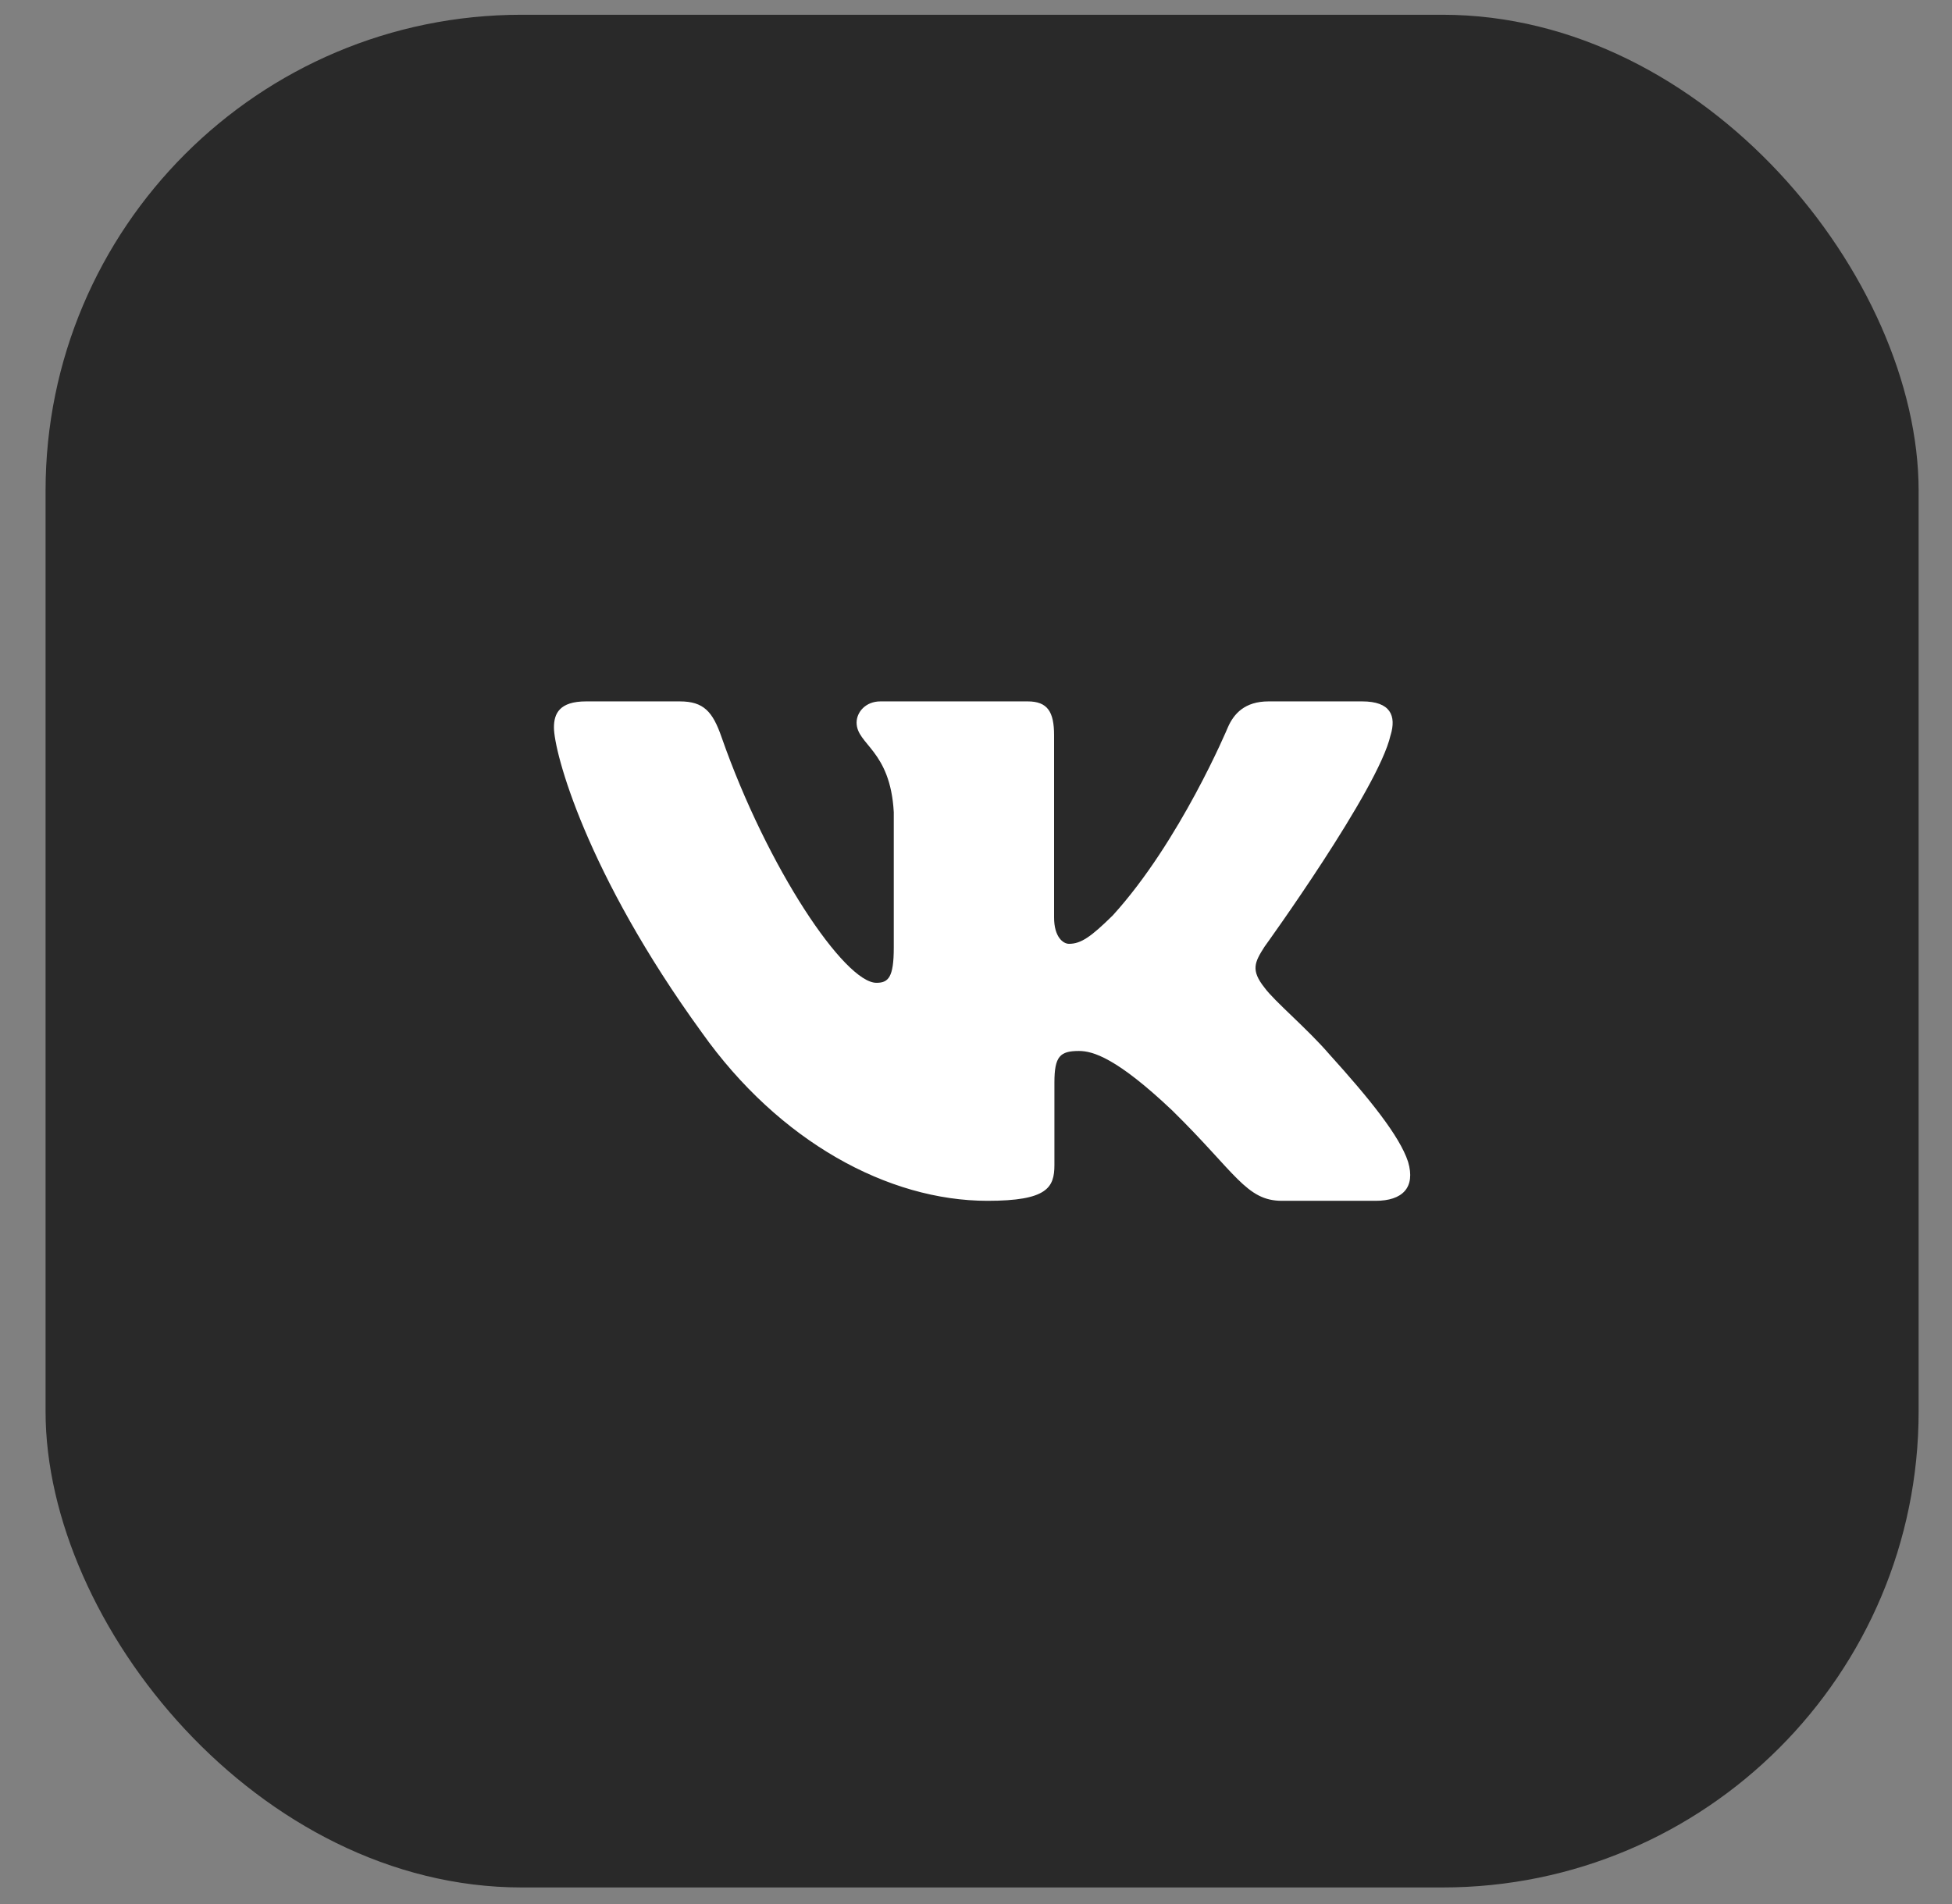 <?xml version="1.0" encoding="UTF-8"?> <svg xmlns="http://www.w3.org/2000/svg" width="41" height="40" viewBox="0 0 41 40" fill="none"><rect x="0" y="0" width="41" height="40" fill="#808080" stroke="none"/><rect x="0.957" y="0.31" width="39.342" height="39.342" rx="10" fill="#292929"></rect><path fill-rule="evenodd" clip-rule="evenodd" d="M29.208 15.446C29.332 15.037 29.208 14.735 28.612 14.735H26.645C26.145 14.735 25.914 14.995 25.789 15.283C25.789 15.283 24.788 17.677 23.371 19.233C22.912 19.684 22.704 19.828 22.454 19.828C22.329 19.828 22.14 19.684 22.14 19.274V15.446C22.14 14.954 22.003 14.735 21.586 14.735H18.492C18.18 14.735 17.992 14.963 17.992 15.18C17.992 15.645 18.701 15.753 18.773 17.063V19.909C18.773 20.534 18.659 20.647 18.409 20.647C17.742 20.647 16.119 18.24 15.156 15.487C14.97 14.951 14.781 14.735 14.278 14.735H12.309C11.747 14.735 11.635 14.995 11.635 15.283C11.635 15.794 12.302 18.332 14.741 21.691C16.367 23.984 18.657 25.227 20.742 25.227C21.993 25.227 22.147 24.951 22.147 24.475V22.742C22.147 22.19 22.266 22.079 22.662 22.079C22.954 22.079 23.454 22.223 24.622 23.329C25.956 24.639 26.175 25.227 26.926 25.227H28.893C29.455 25.227 29.737 24.951 29.575 24.406C29.397 23.863 28.76 23.075 27.915 22.141C27.457 21.609 26.769 21.036 26.56 20.749C26.268 20.381 26.351 20.216 26.56 19.889C26.56 19.889 28.958 16.572 29.207 15.446" fill="white"></path></svg> 